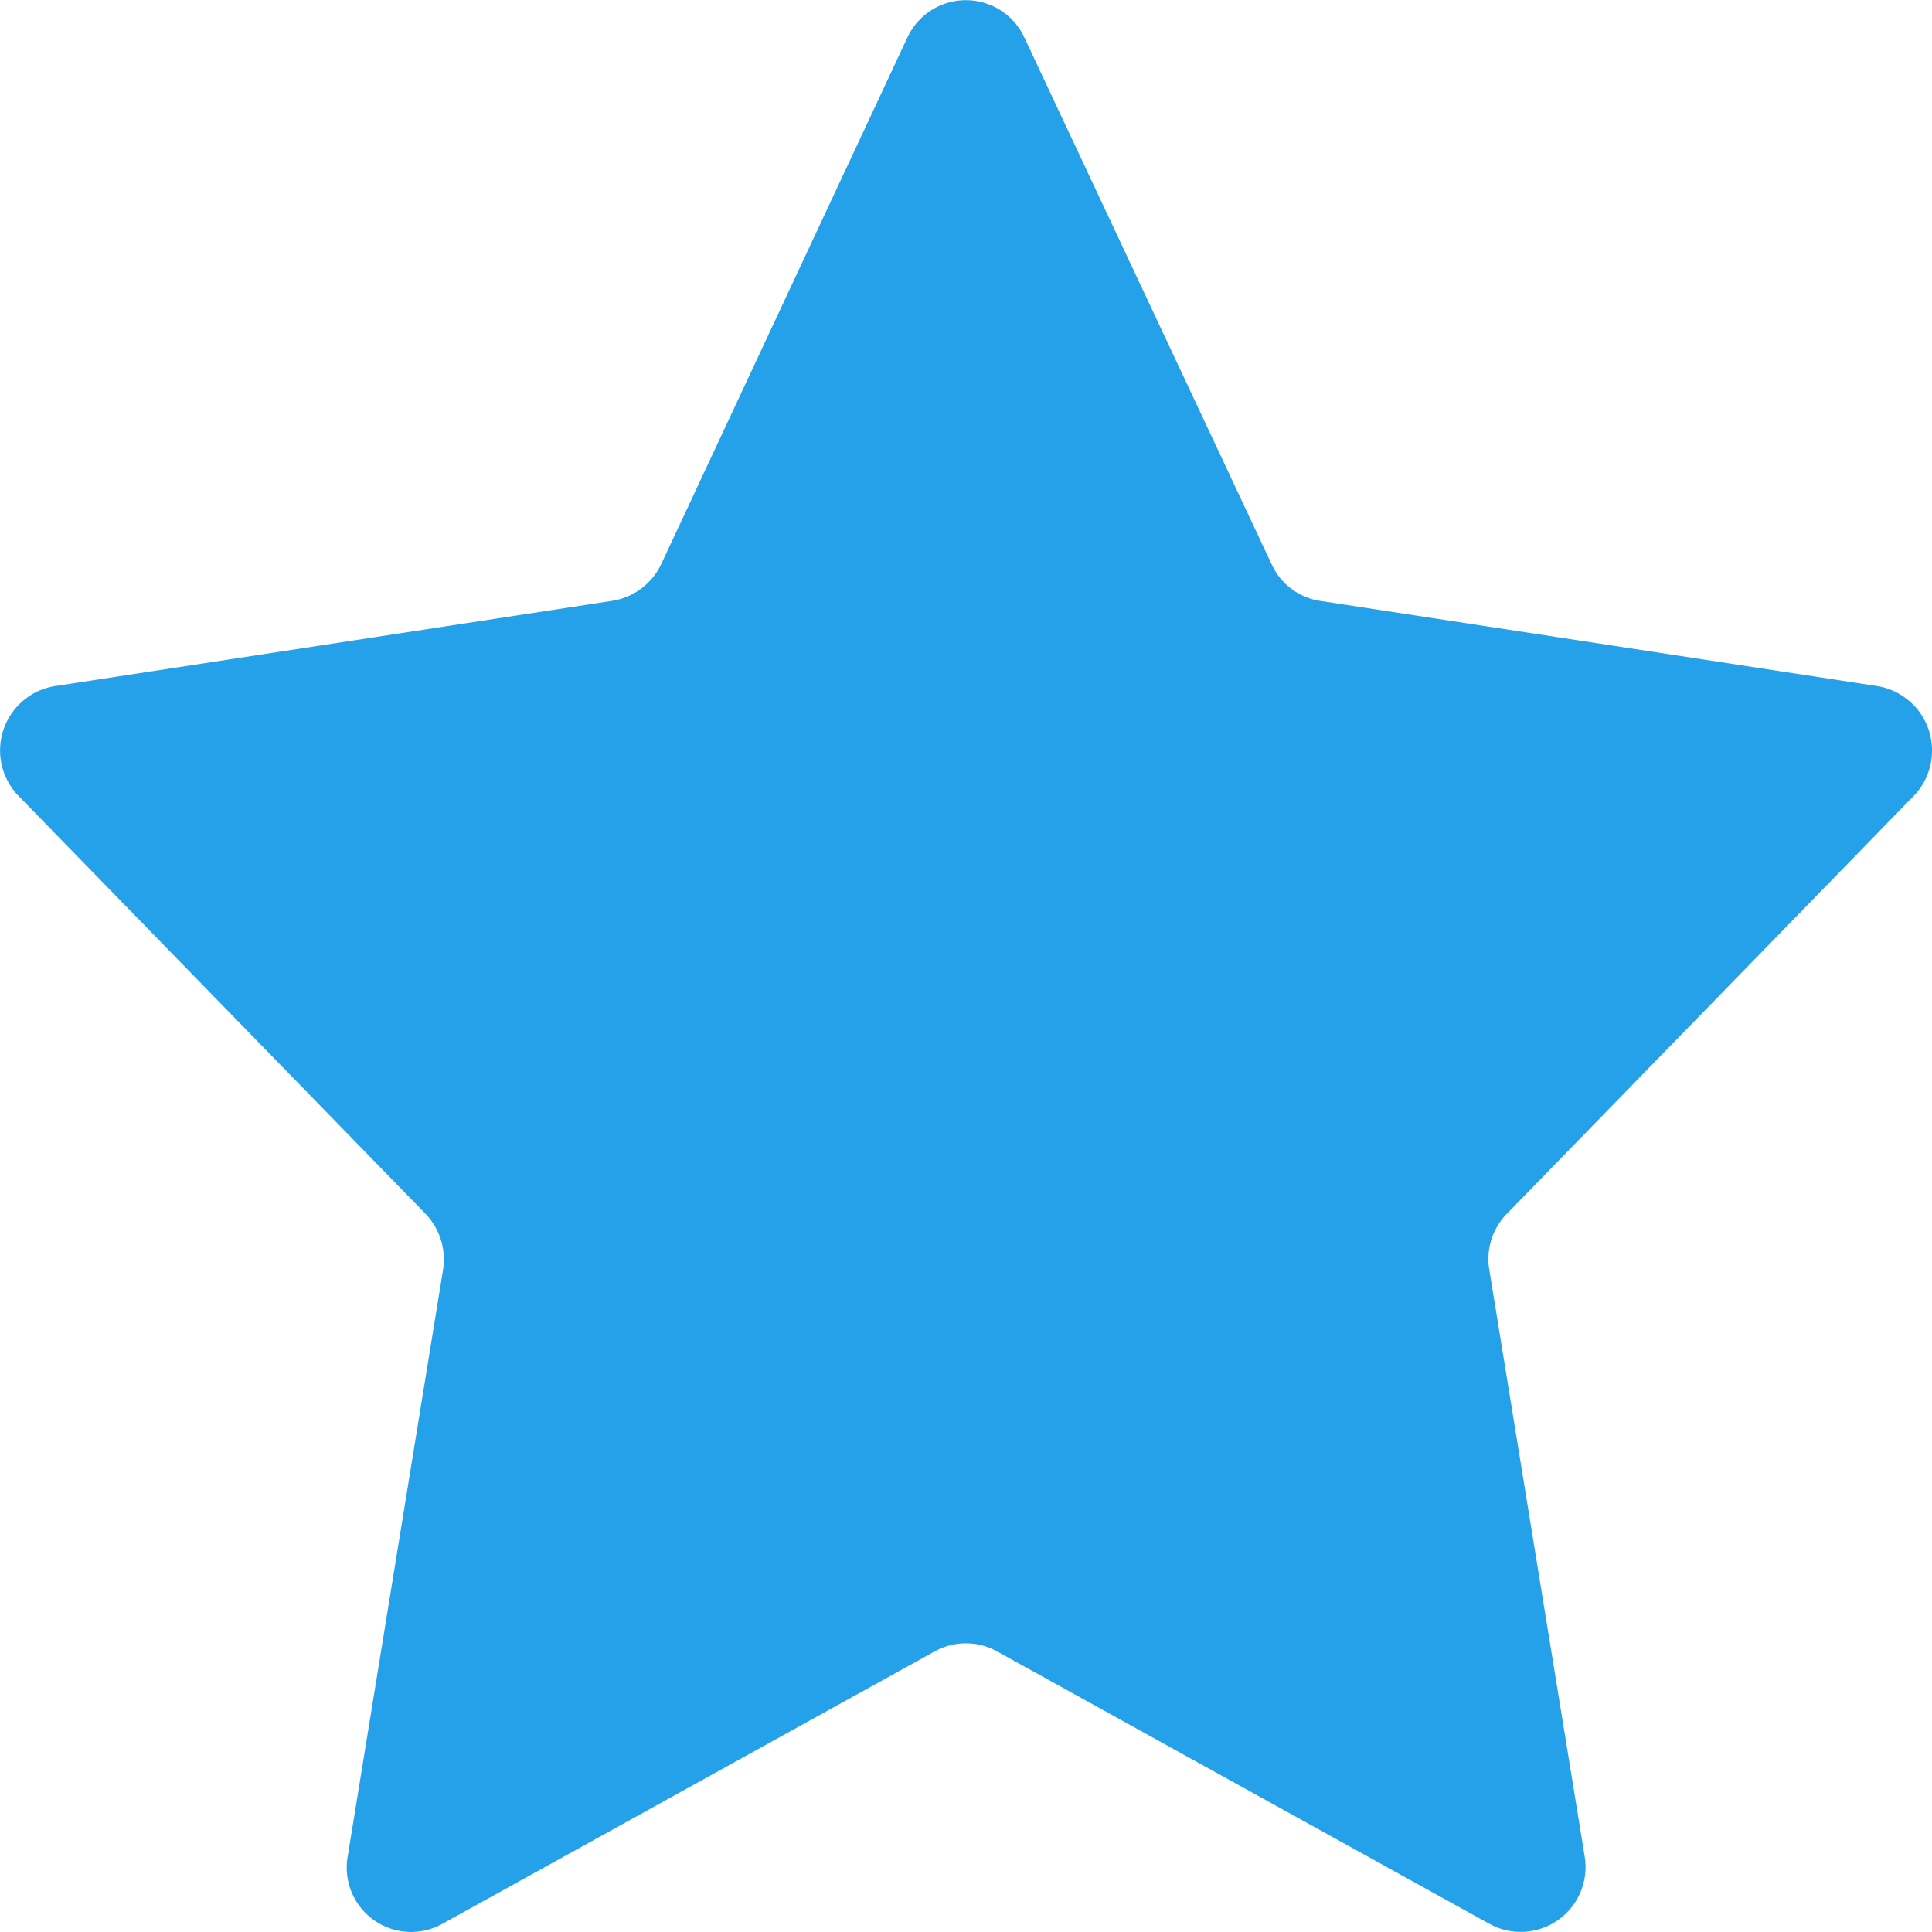 <?xml version="1.0" encoding="UTF-8"?> <svg xmlns="http://www.w3.org/2000/svg" width="16" height="16" viewBox="0 0 16 16"><path id="np_star_2573063_000000" d="M18.786,9.53a.541.541,0,0,0-.3-.91l-4.61-.705a.528.528,0,0,1-.405-.3L11.422,3.25a.534.534,0,0,0-.97,0L8.412,7.614a.544.544,0,0,1-.405.3L3.392,8.62a.54.54,0,0,0-.3.91l3.37,3.46a.547.547,0,0,1,.145.465l-.79,4.86a.533.533,0,0,0,.785.555l4.075-2.255a.533.533,0,0,1,.52,0l4.075,2.255a.537.537,0,0,0,.79-.555l-.79-4.86a.535.535,0,0,1,.145-.465Z" transform="translate(-2.938 -2.938)" fill="#24a1e9"></path></svg> 